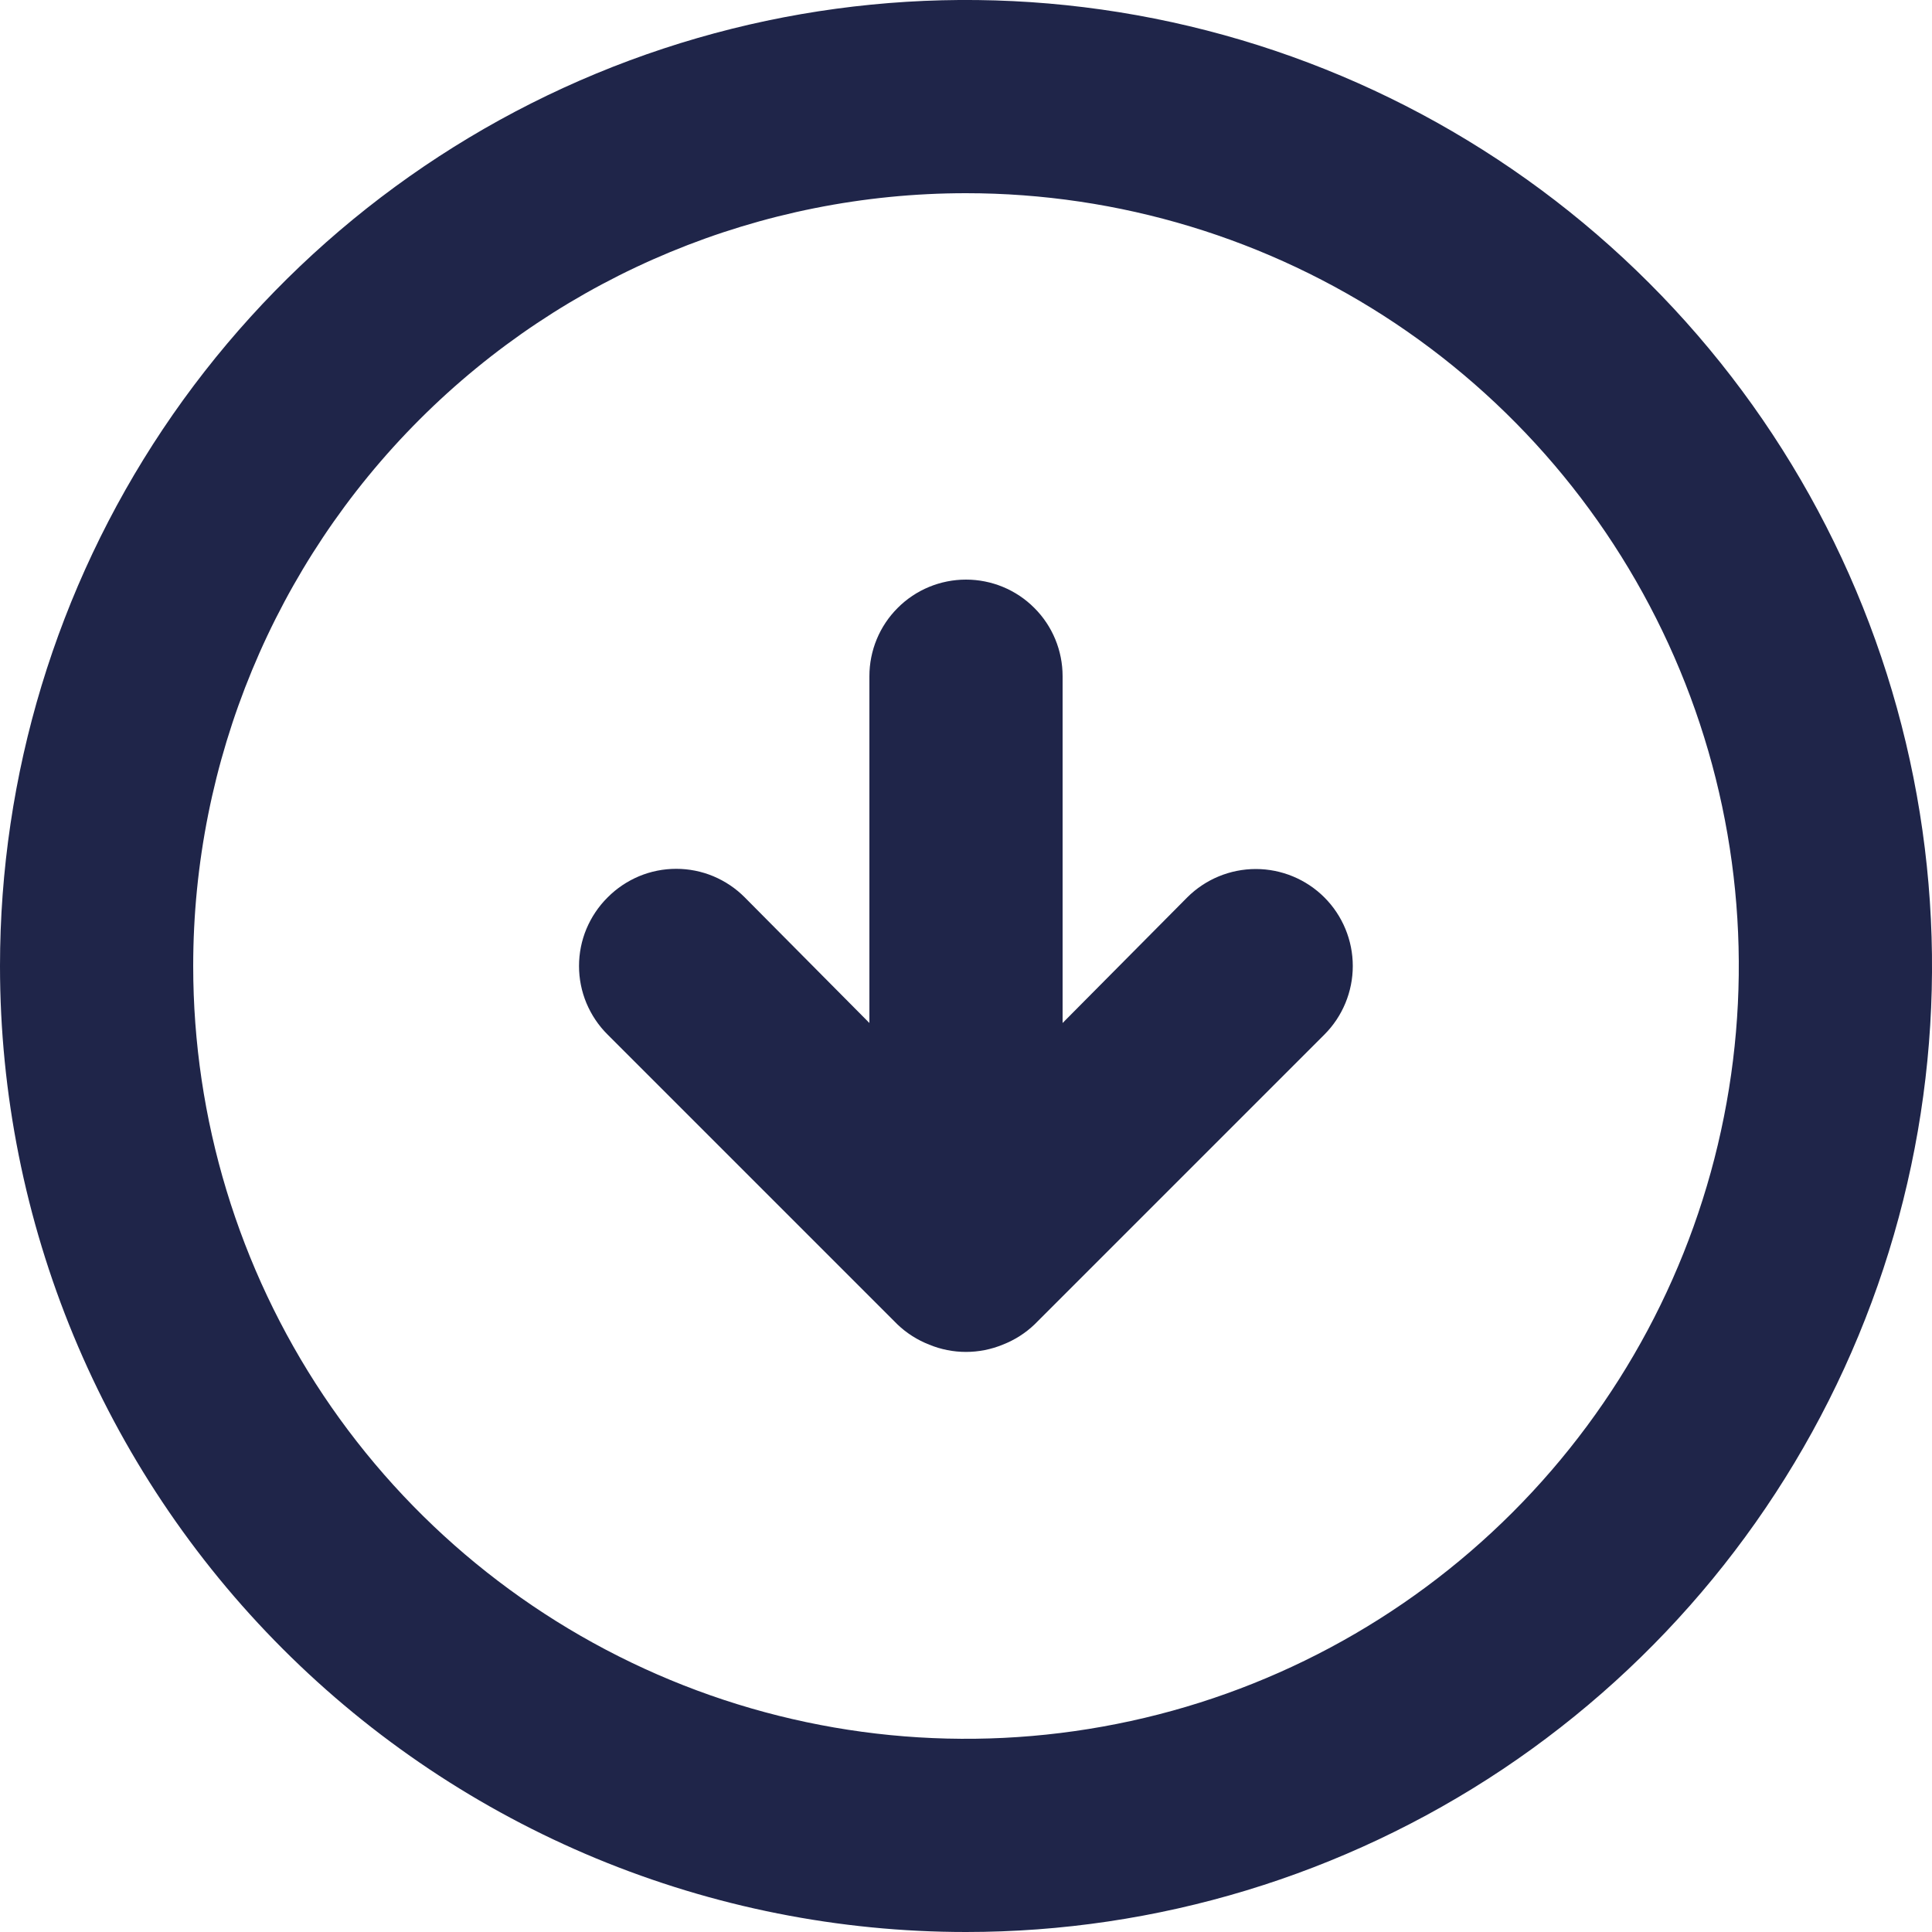 <svg width="20" height="20" viewBox="0 0 20 20" fill="none" xmlns="http://www.w3.org/2000/svg">
<path d="M9.29 13.71C9.385 13.801 9.497 13.872 9.62 13.92C9.863 14.02 10.136 14.02 10.38 13.92C10.503 13.872 10.615 13.801 10.71 13.71L13.71 10.71C13.898 10.522 14.004 10.266 14.004 10C14.004 9.734 13.898 9.478 13.71 9.29C13.522 9.102 13.266 8.996 13 8.996C12.734 8.996 12.478 9.102 12.29 9.29L11 10.59L11 7C11 6.735 10.895 6.48 10.707 6.293C10.52 6.105 10.265 6 10 6C9.735 6 9.48 6.105 9.293 6.293C9.105 6.48 9 6.735 9 7L9 10.59L7.71 9.29C7.617 9.196 7.506 9.122 7.385 9.071C7.263 9.02 7.132 8.994 7 8.994C6.868 8.994 6.737 9.02 6.615 9.071C6.494 9.122 6.383 9.196 6.29 9.29C6.196 9.383 6.122 9.494 6.071 9.615C6.02 9.737 5.994 9.868 5.994 10C5.994 10.132 6.02 10.263 6.071 10.385C6.122 10.506 6.196 10.617 6.29 10.71L9.29 13.71ZM10 20C11.978 20 13.911 19.413 15.556 18.315C17.2 17.216 18.482 15.654 19.239 13.827C19.996 12 20.194 9.989 19.808 8.049C19.422 6.109 18.47 4.327 17.071 2.929C15.672 1.53 13.891 0.578 11.951 0.192C10.011 -0.194 8 0.004 6.173 0.761C4.346 1.518 2.784 2.8 1.685 4.444C0.586 6.089 0 8.022 0 10C0 12.652 1.054 15.196 2.929 17.071C3.858 18 4.96 18.736 6.173 19.239C7.386 19.741 8.687 20 10 20ZM10 2C11.582 2 13.129 2.469 14.445 3.348C15.76 4.227 16.785 5.477 17.391 6.939C17.997 8.4 18.155 10.009 17.846 11.561C17.538 13.113 16.776 14.538 15.657 15.657C14.538 16.776 13.113 17.538 11.561 17.846C10.009 18.155 8.4 17.997 6.939 17.391C5.477 16.785 4.227 15.76 3.348 14.445C2.469 13.129 2 11.582 2 10C2 7.878 2.843 5.843 4.343 4.343C5.843 2.843 7.878 2 10 2Z" fill="#1F2549"/>
</svg>
